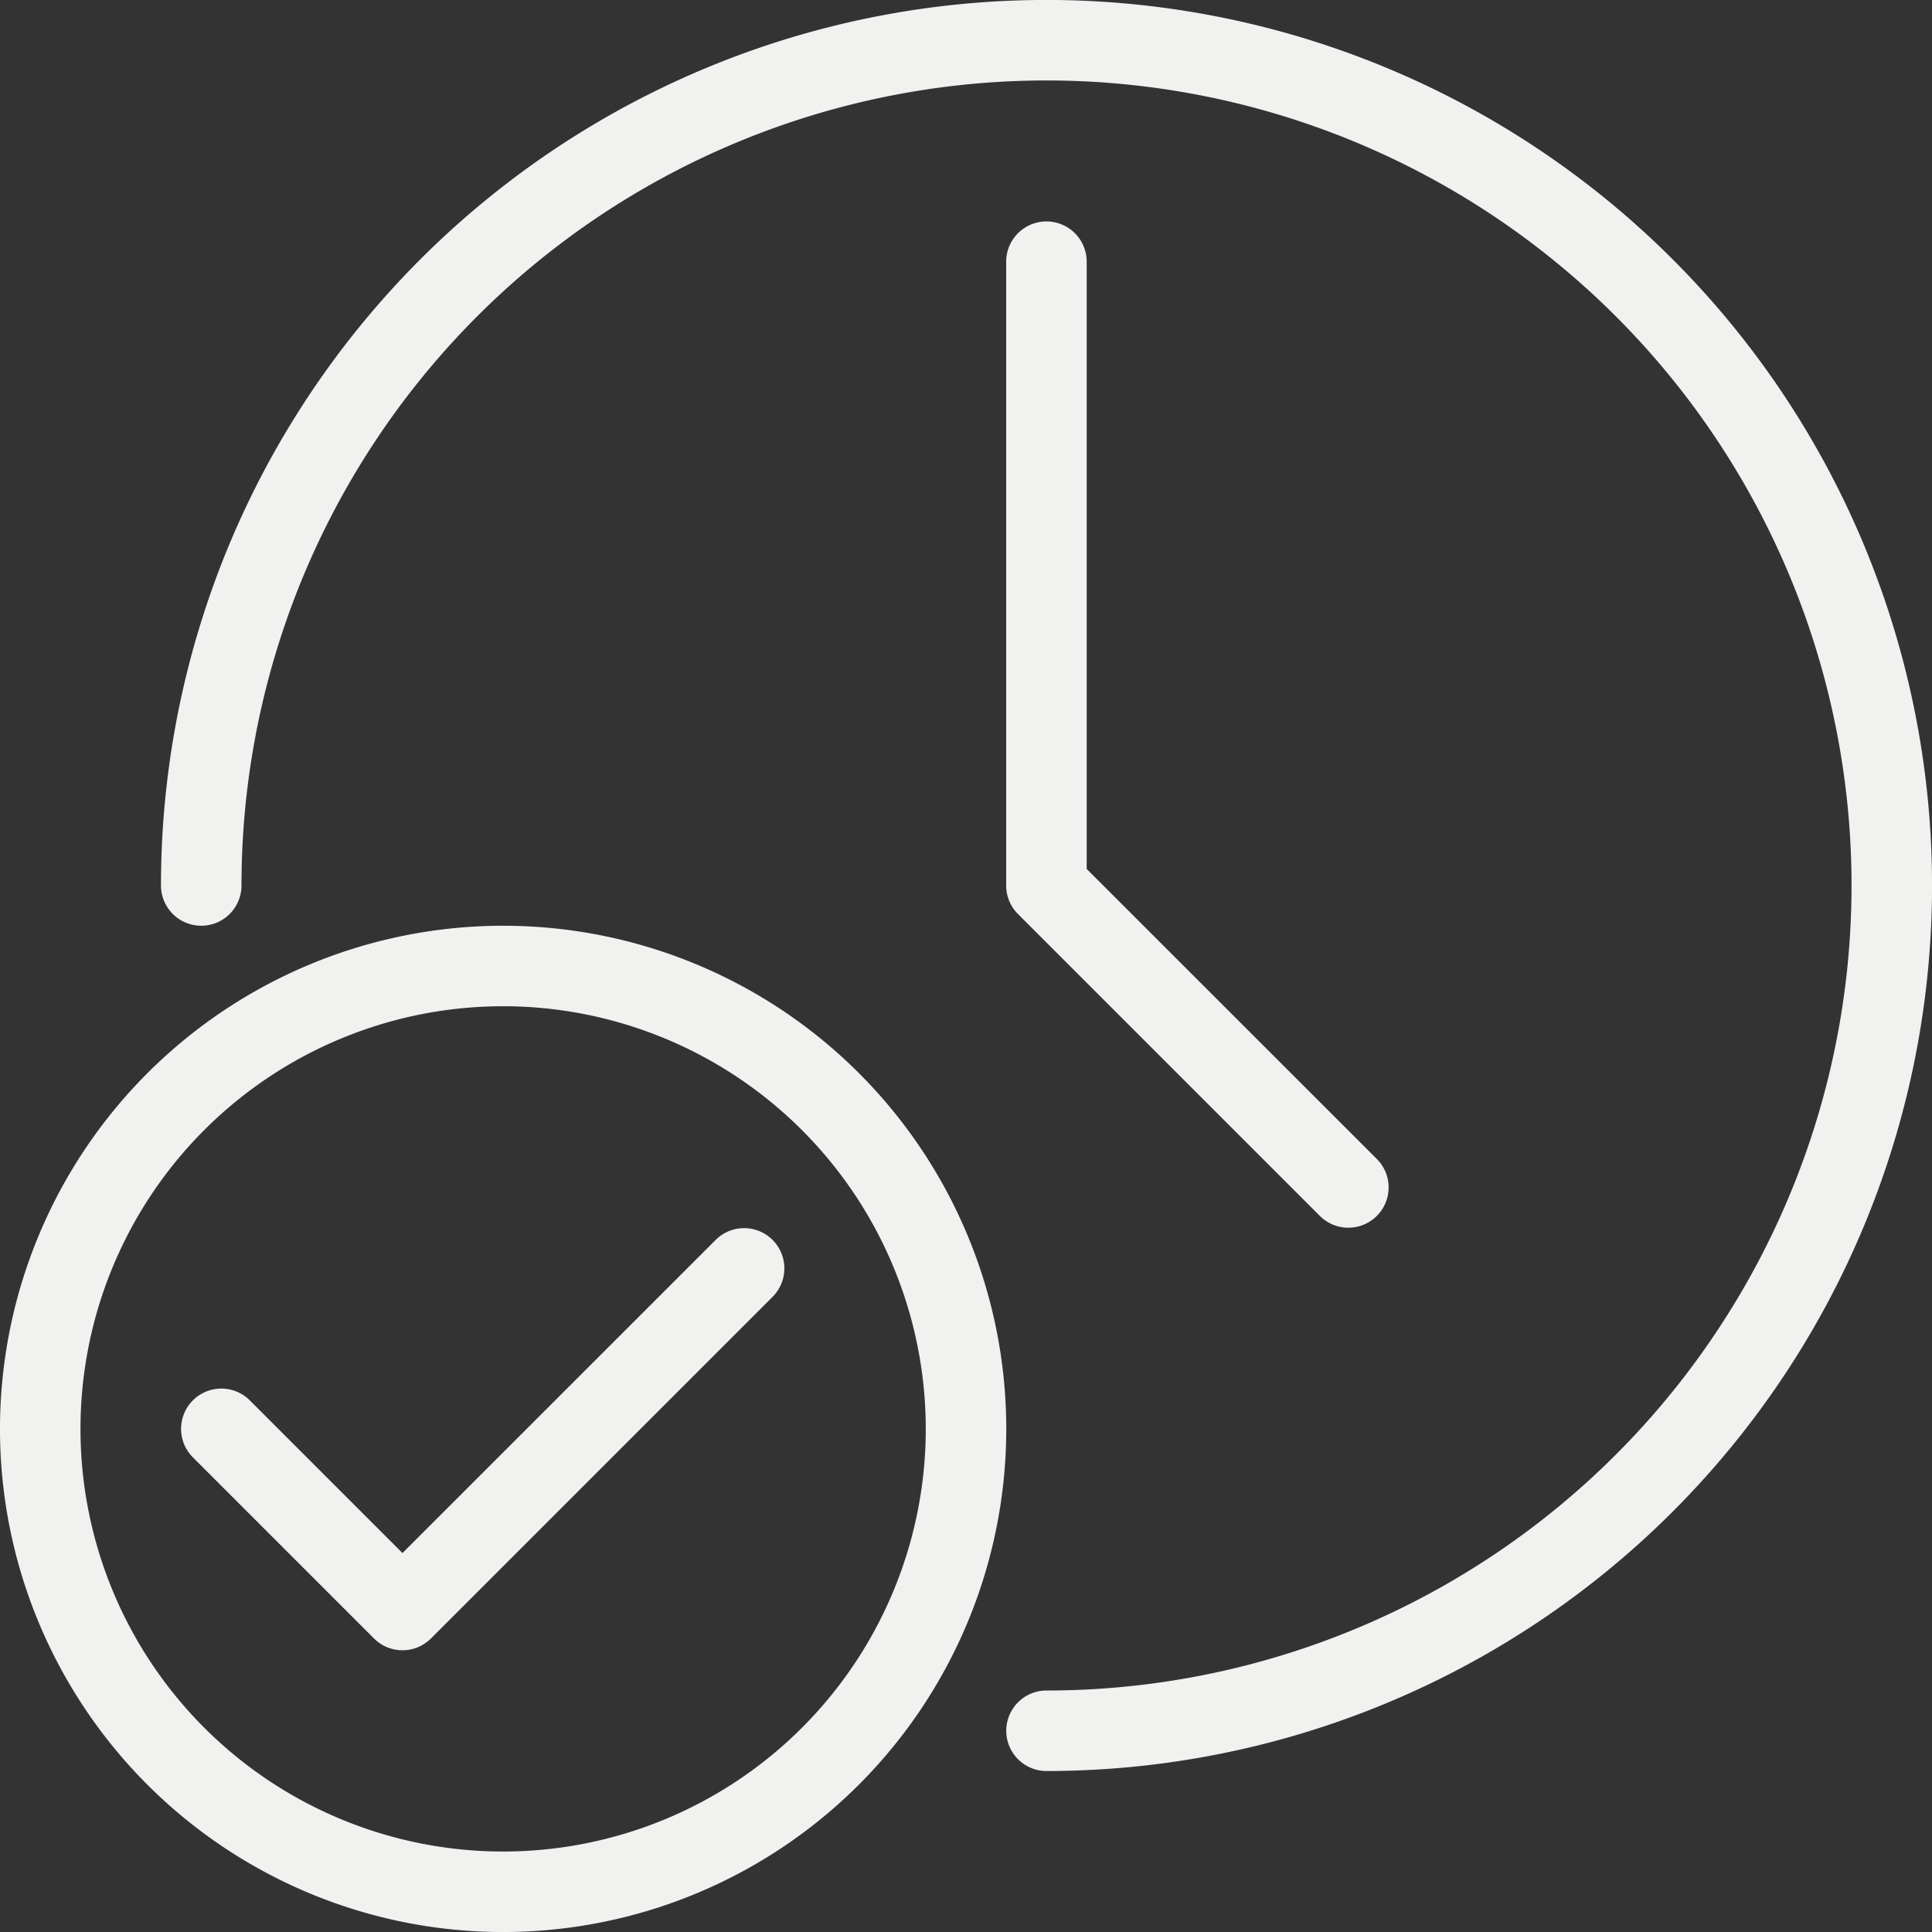 <svg xmlns="http://www.w3.org/2000/svg" width="95.997" height="95.997" viewBox="0 0 95.997 95.997">
  <rect x="0" y="0" width="95.997" height="95.997" fill="#333333" stroke="none"/>
  <g id="Group_1423" data-name="Group 1423" transform="translate(-2831.999 -271.996)">
    <g id="Group_1422" data-name="Group 1422" transform="translate(2731.65 162)">
      <path id="Path_8645" data-name="Path 8645" d="M112.348,153.994a2,2,0,0,1-4,0,44,44,0,1,1,44,44,2,2,0,0,1,0-4,40,40,0,1,0-40-40Zm13,2a25,25,0,1,1-25,25A25.012,25.012,0,0,1,125.35,155.994Zm0,4a21,21,0,1,0,21,21A21.009,21.009,0,0,0,125.35,159.993Zm10.584,11.588a2,2,0,0,1,2.83,2.826l-17,17a2,2,0,0,1-2.83,0l-9-9a2,2,0,1,1,2.83-2.83l7.586,7.586Zm32.828-4a2,2,0,1,1-2.83,2.83l-15-15a2,2,0,0,1-.586-1.413v-31a2,2,0,1,1,4,0v30.173Z" fill="#f1f1f0" fill-rule="evenodd"/>
    </g>
  </g>
</svg>
